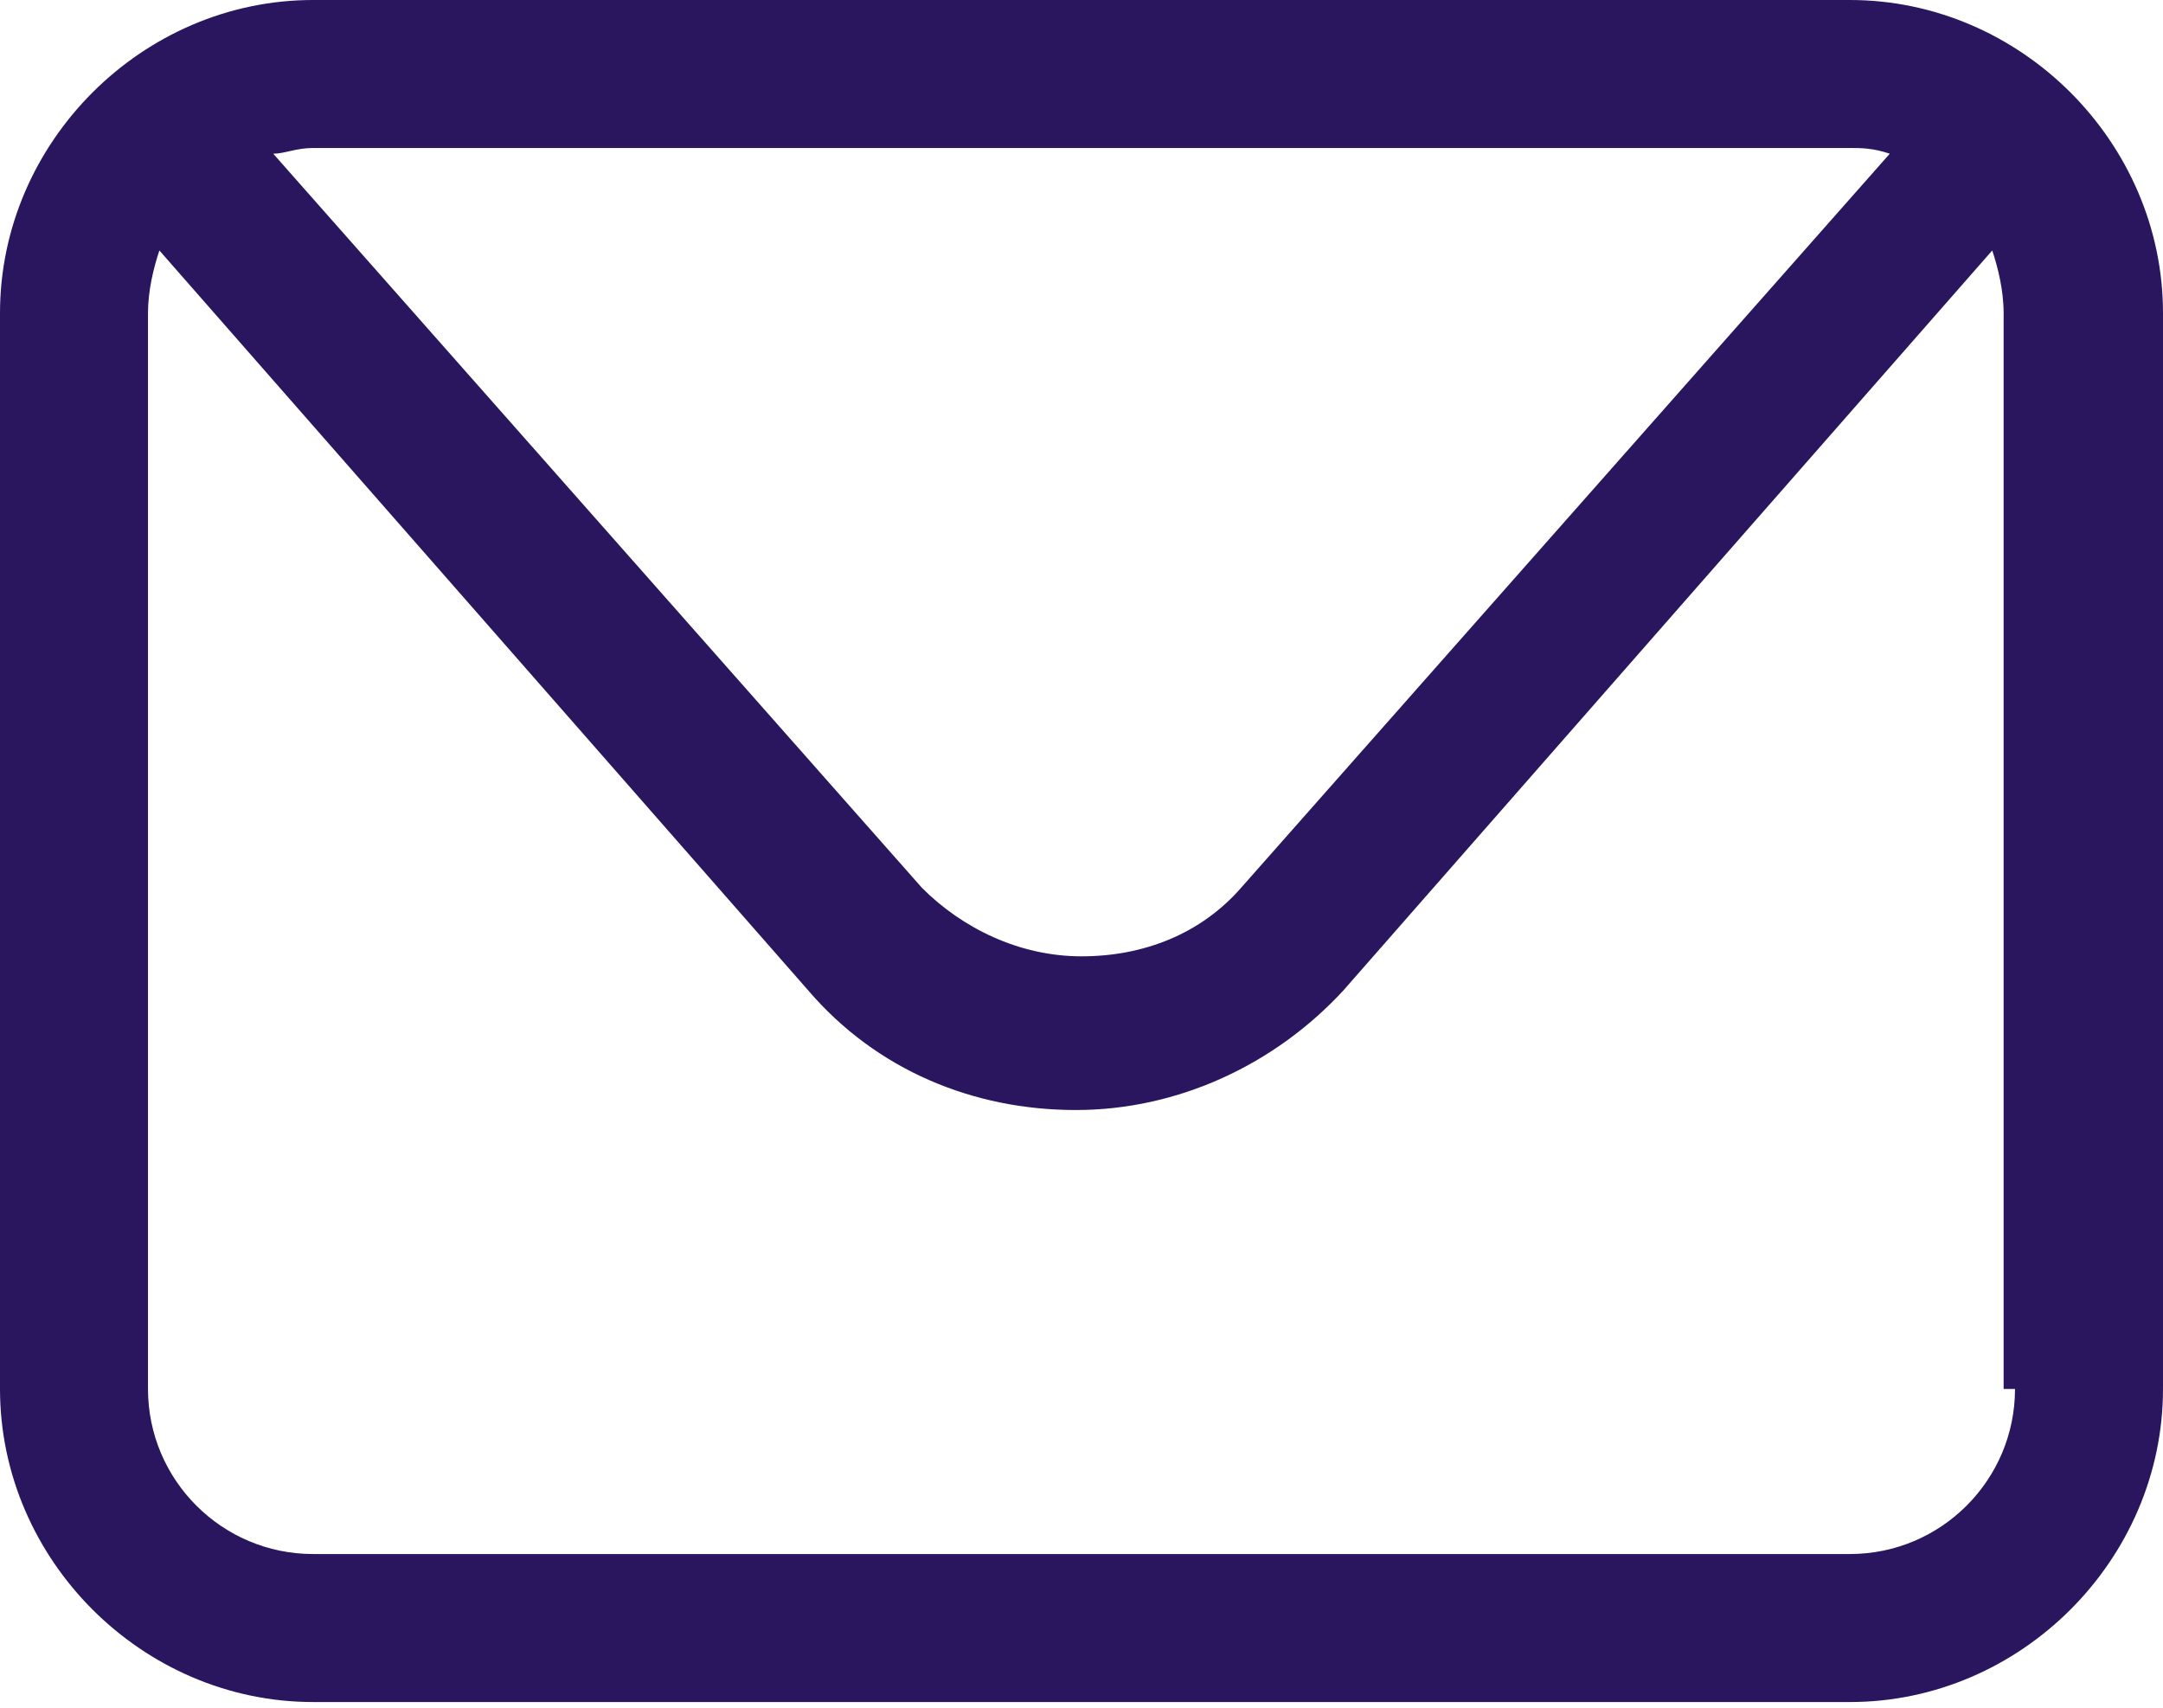 <svg width="38" height="30" viewBox="0 0 38 30" fill="none" xmlns="http://www.w3.org/2000/svg">
<g clip-path="url(#clip0)">
<path d="M32.5 0H5.5C2.5 0 0 2.5 0 5.5V24.4C0 27.4 2.5 29.9 5.5 29.9H32.5C35.5 29.9 38 27.4 38 24.4V5.5C38 2.5 35.5 0 32.5 0ZM32.5 2.6C32.7 2.6 32.9 2.6 33.2 2.7L21.8 15.6C21.1 16.4 20.1 16.8 19 16.8C17.9 16.8 16.9 16.3 16.2 15.6L4.8 2.7C5 2.7 5.2 2.6 5.5 2.6H32.5ZM35.4 24.4C35.4 26 34.1 27.3 32.5 27.3H5.5C3.9 27.3 2.6 26 2.6 24.4V5.5C2.6 5.1 2.7 4.7 2.8 4.4L14.2 17.4C15.4 18.8 17.1 19.5 18.9 19.5C20.7 19.5 22.4 18.7 23.6 17.4L35 4.4C35.1 4.7 35.2 5.1 35.2 5.5V24.4H35.4Z" fill="#29165F"/>
</g>
<defs>
<clipPath id="clip0">
<rect width="38" height="29.9" fill="white"/>
</clipPath>
</defs>
</svg>
